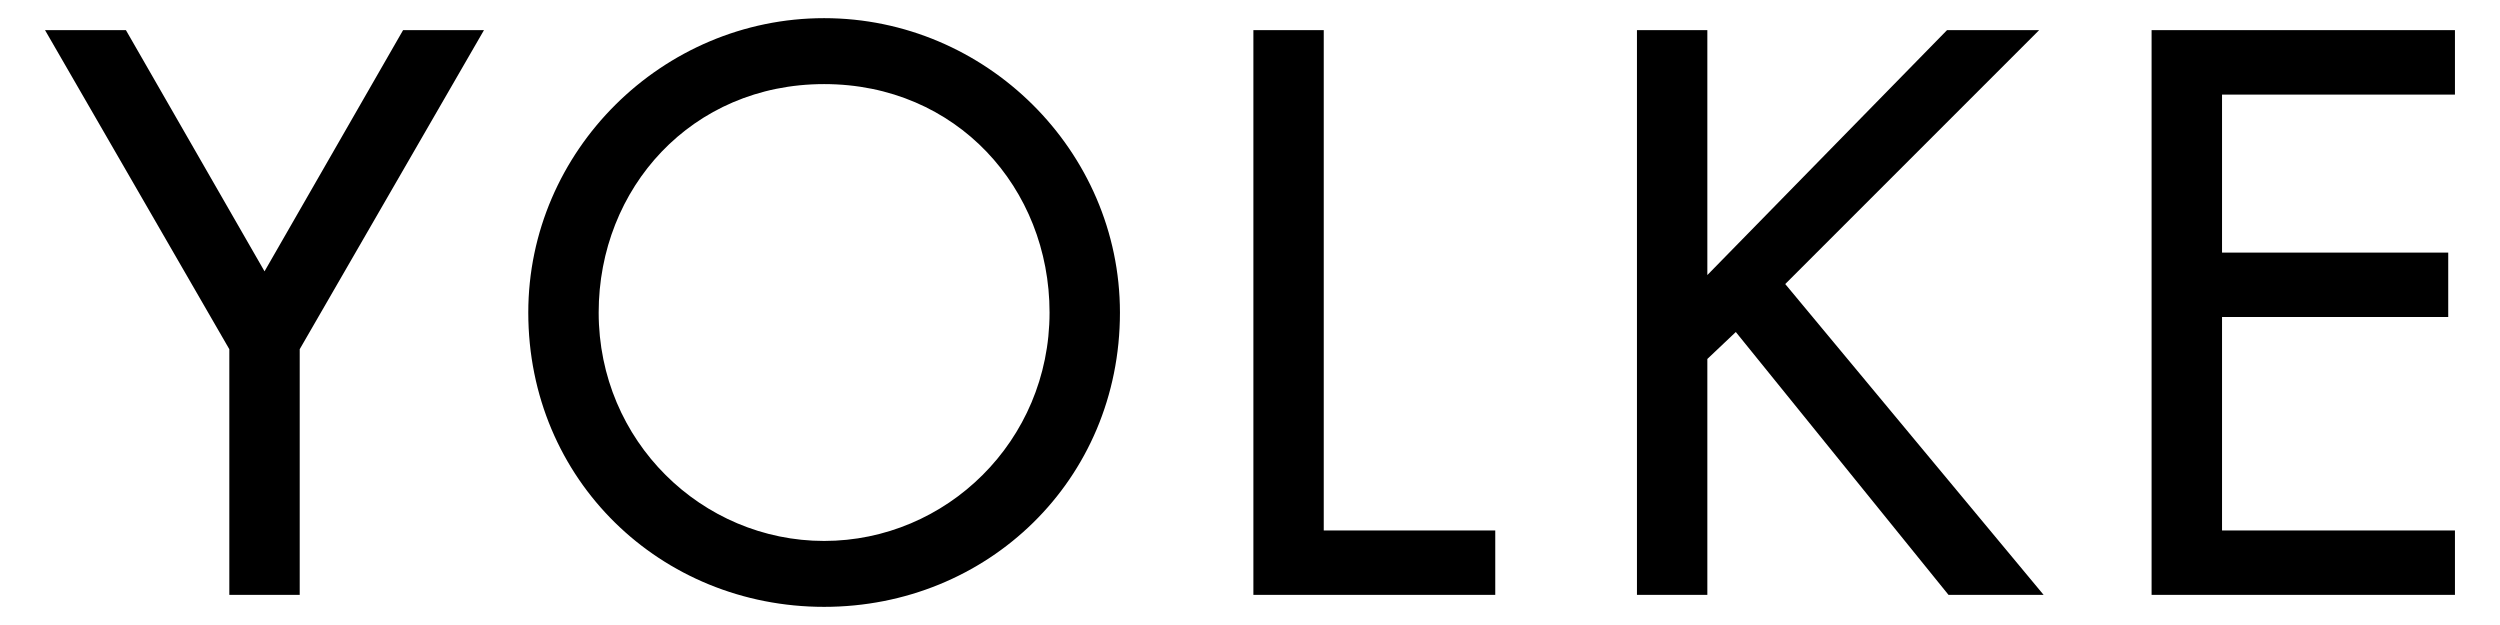 <svg xmlns="http://www.w3.org/2000/svg" width="96" height="24"><path d="M82.621 22.843h11.649v-2.473h-8.944v-8.197h8.686v-2.474h-8.686v-6.067h8.944v-2.474h-11.649v21.685zm-17.059-12.281v-9.404h-2.703v21.685h2.703v-9.059l1.093-1.035 8.168 10.094h3.652l-9.922-11.936 9.749-9.749h-3.537l-9.203 9.404zm-14.73-9.404h-2.702v21.685h9.288v-2.473h-6.586v-19.212zm-19.186 19.614c-4.688 0-8.657-3.826-8.657-8.771 0-4.774 3.567-8.772 8.657-8.772s8.657 3.998 8.657 8.772c-.001 4.945-3.97 8.771-8.657 8.771m0-20.075c-6.212 0-11.36 5.091-11.36 11.304 0 6.441 5.09 11.302 11.36 11.302s11.36-4.86 11.36-11.302c-.001-6.213-5.149-11.304-11.36-11.304m-22.84 12.712v9.434h2.703v-9.434l7.075-12.251h-3.106l-5.32 9.261-5.322-9.261h-3.106l7.076 12.251z"/></svg>